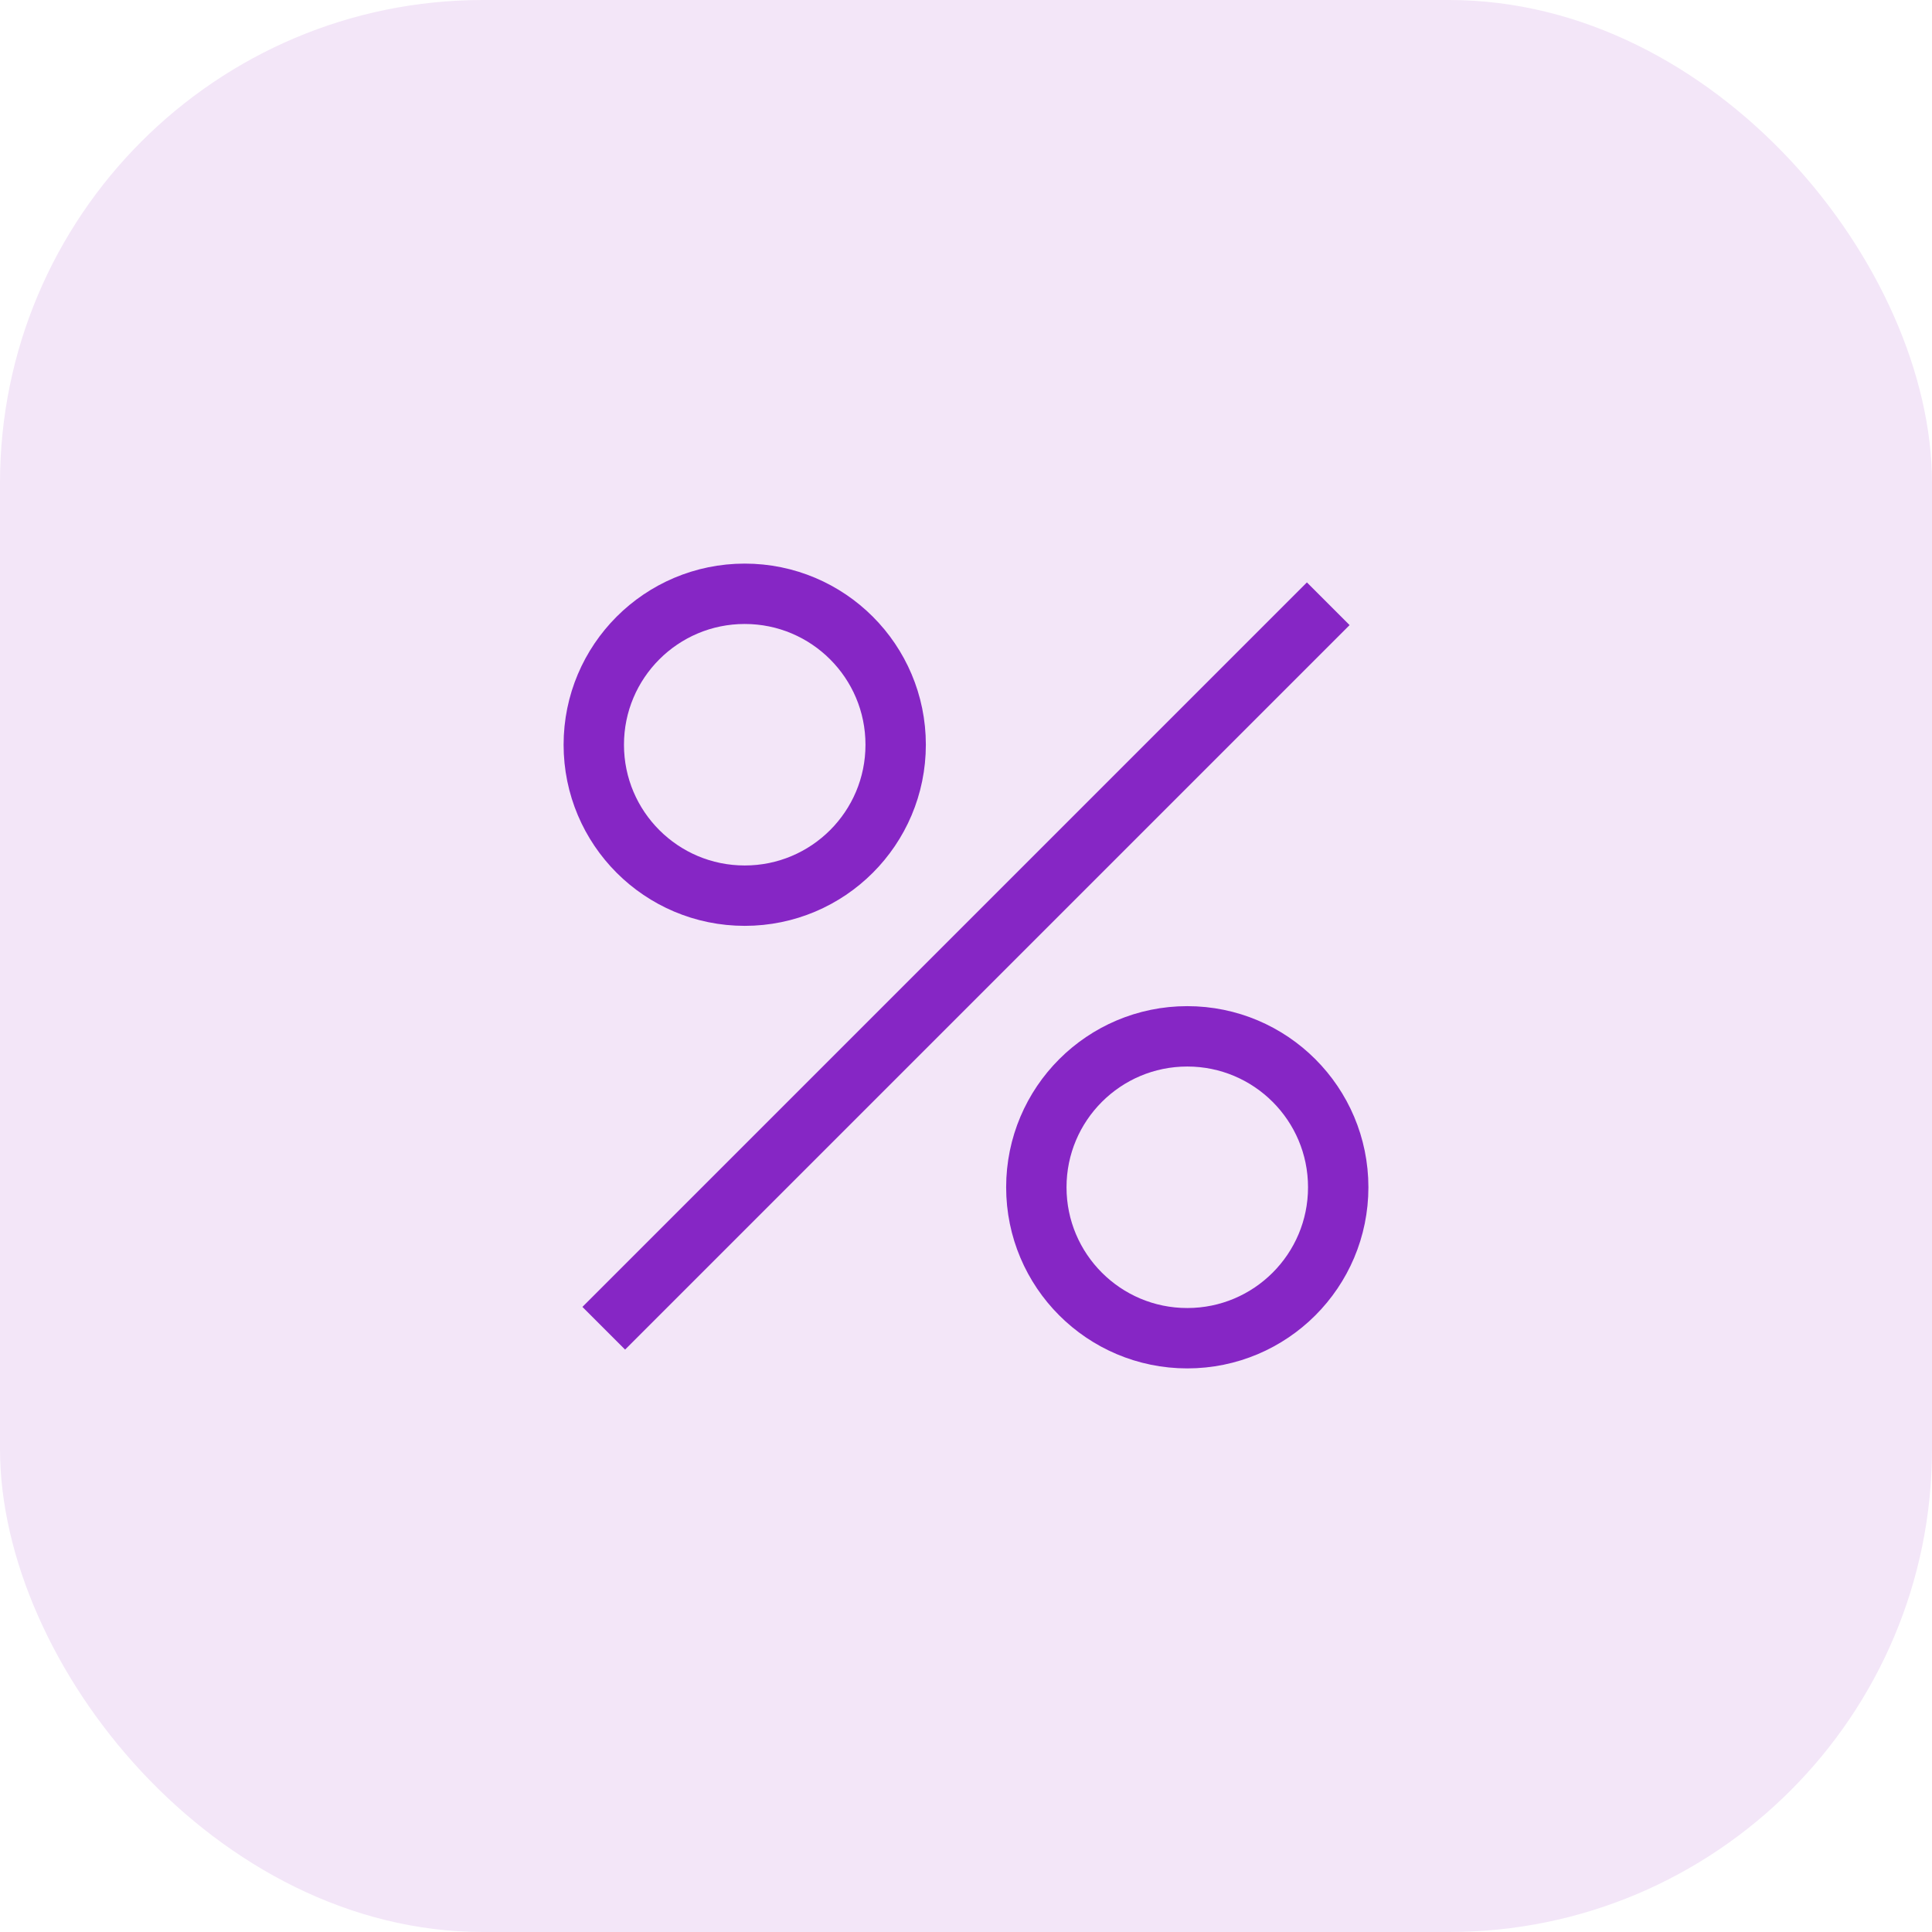 <svg xmlns="http://www.w3.org/2000/svg" width="64" height="64" fill="none"><rect width="64" height="64" fill="#F3E6F8" rx="16"/><path stroke="#8626C5" stroke-width="2" d="M44 20 20 44"/><circle cx="24.67" cy="24.67" r="5" stroke="#8626C5" stroke-width="2"/><circle cx="39.33" cy="39.33" r="5" stroke="#8626C5" stroke-width="2"/></svg>